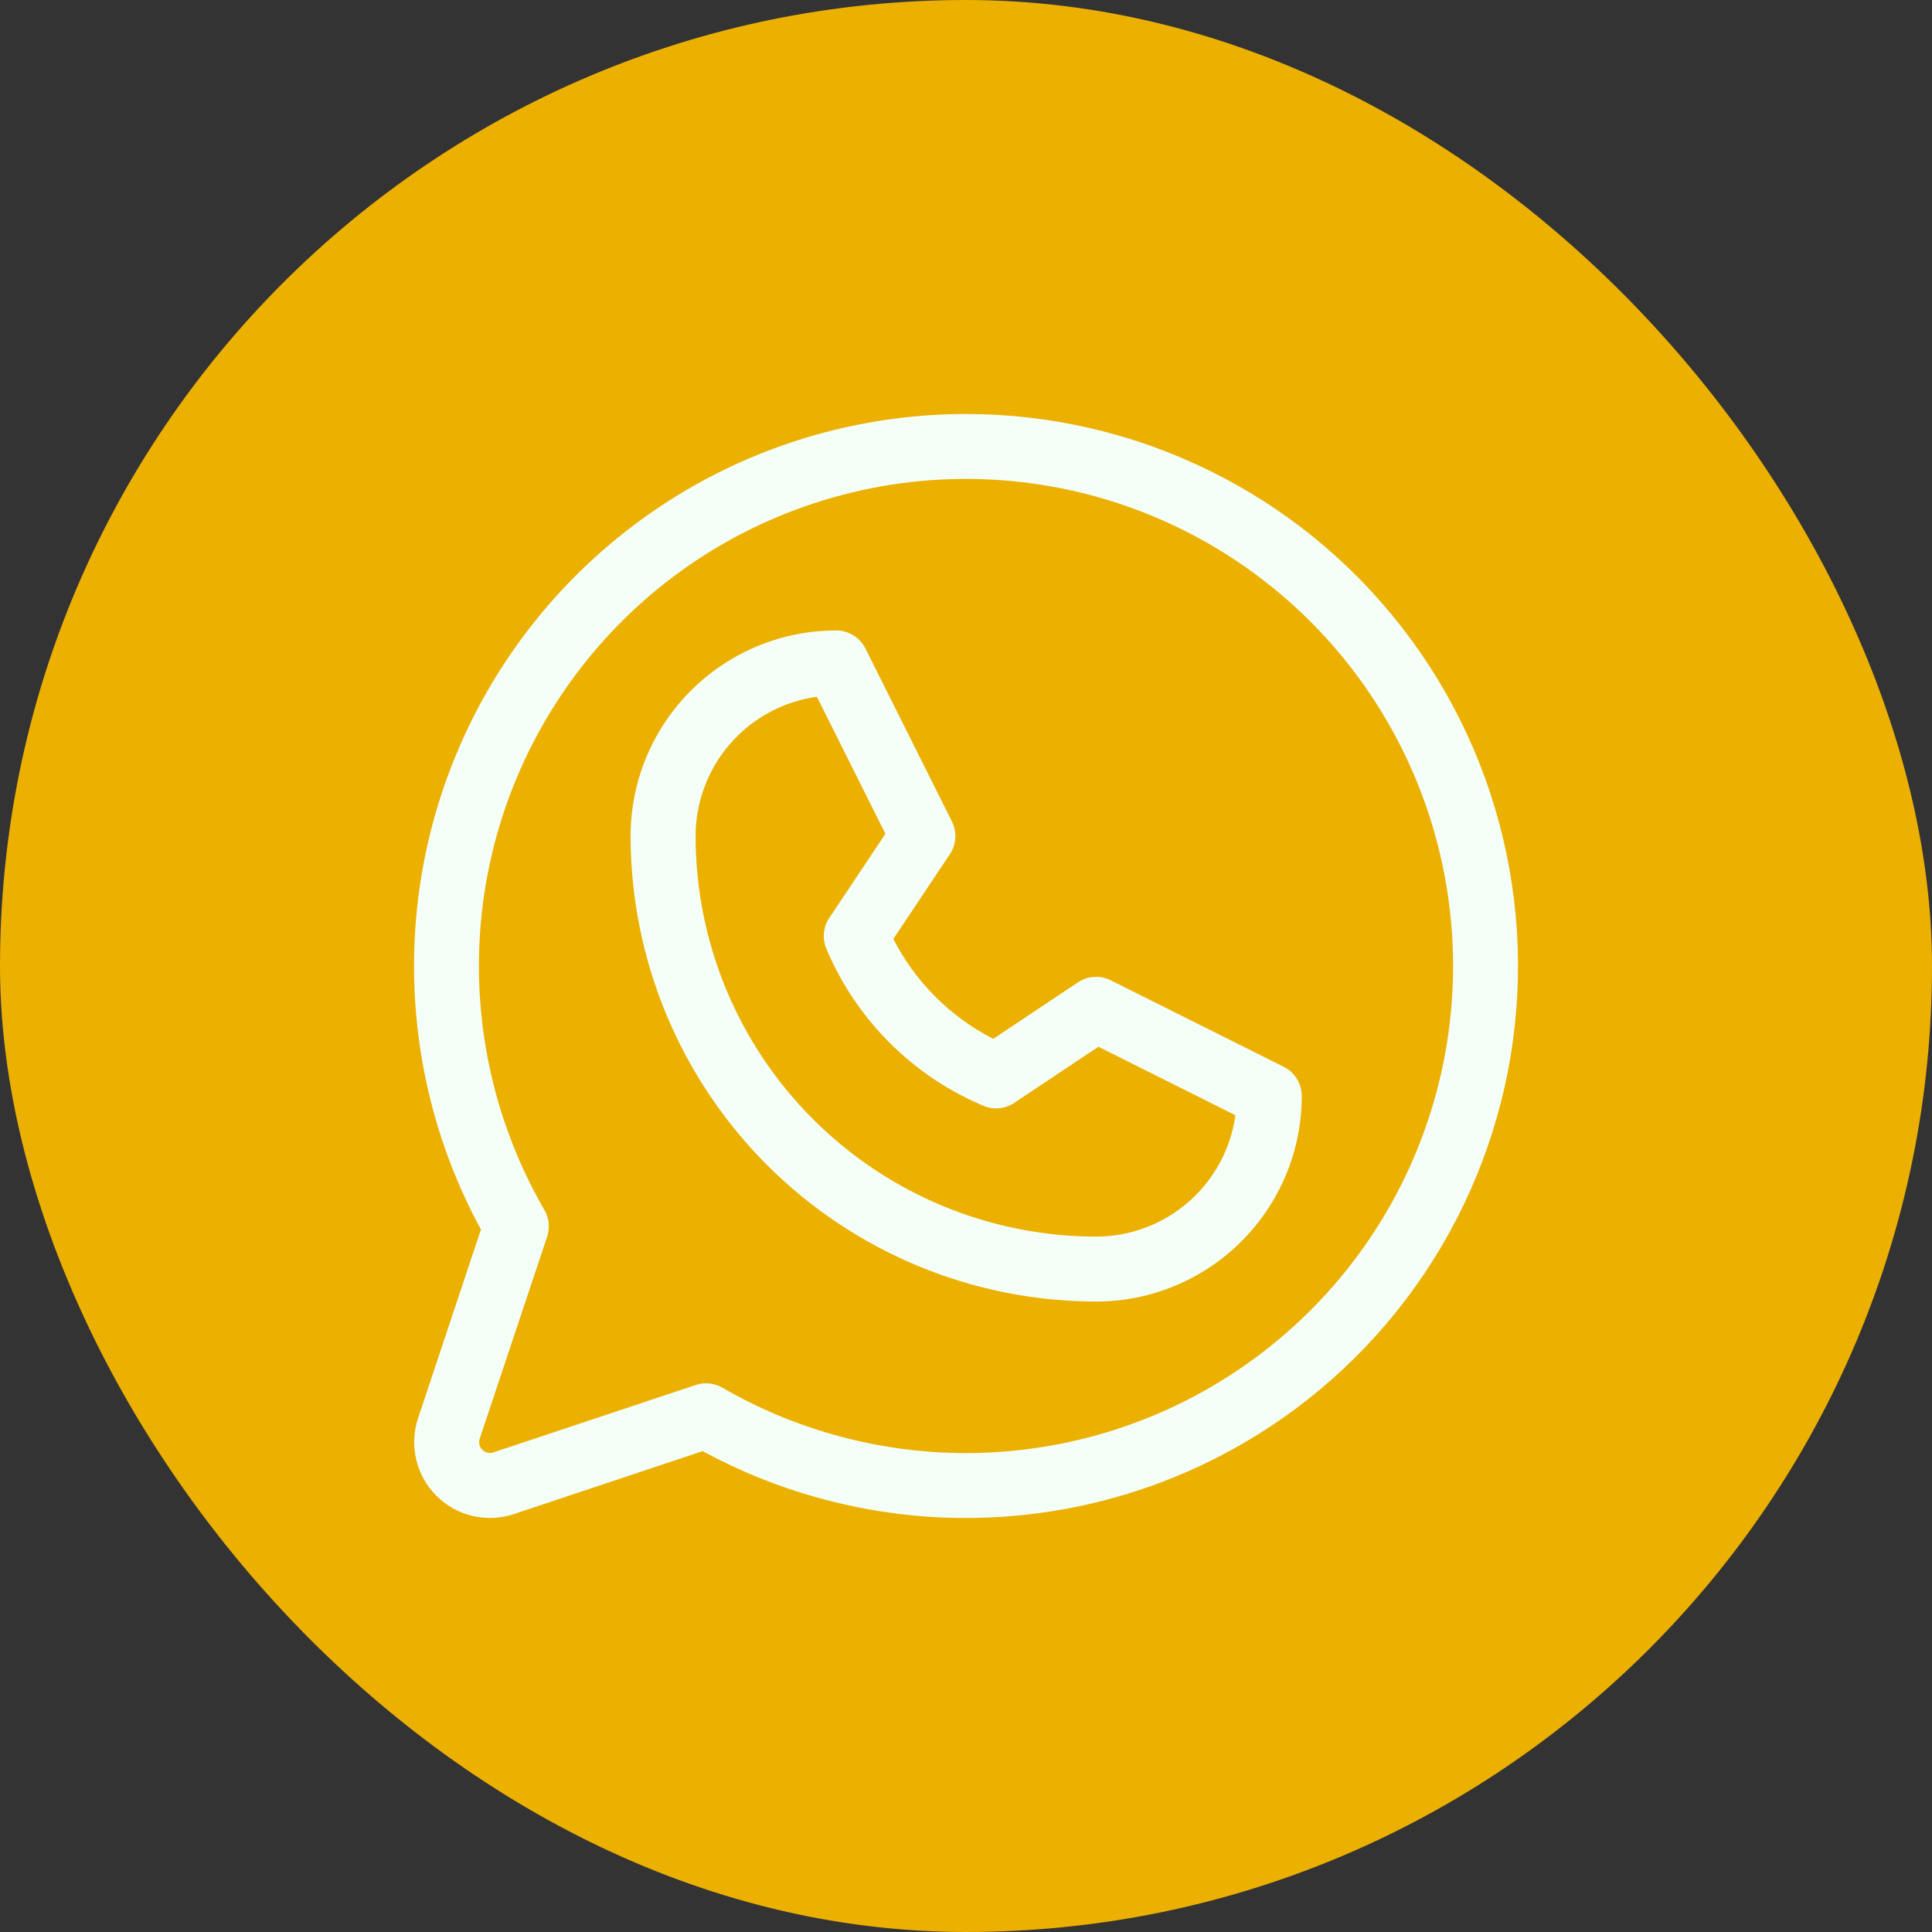 <svg width="28" height="28" viewBox="0 0 28 28" fill="none" xmlns="http://www.w3.org/2000/svg">
<rect x="0" y="0" width="28" height="28" fill="#333333" stroke="none"/>
<rect width="28" height="28" rx="14" fill="#EBB000"/>
<path d="M18.605 15.461L16.095 14.206C16.021 14.169 15.938 14.153 15.856 14.158C15.773 14.163 15.693 14.19 15.624 14.236L14.395 15.056C13.772 14.737 13.265 14.23 12.947 13.608L13.767 12.379C13.813 12.31 13.84 12.23 13.845 12.148C13.85 12.065 13.834 11.982 13.797 11.908L12.542 9.398C12.503 9.32 12.443 9.254 12.368 9.208C12.293 9.162 12.208 9.137 12.12 9.137C11.329 9.137 10.571 9.451 10.012 10.01C9.453 10.569 9.139 11.327 9.139 12.118C9.141 13.906 9.853 15.62 11.117 16.885C12.382 18.149 14.097 18.861 15.885 18.863C16.675 18.863 17.434 18.549 17.992 17.99C18.552 17.431 18.866 16.673 18.866 15.882C18.866 15.795 18.841 15.709 18.795 15.635C18.749 15.56 18.683 15.5 18.605 15.461ZM15.885 17.922C14.346 17.92 12.871 17.308 11.783 16.22C10.694 15.132 10.082 13.656 10.081 12.118C10.081 11.626 10.259 11.15 10.582 10.779C10.905 10.408 11.351 10.166 11.839 10.098L12.832 12.084L12.017 13.306C11.974 13.37 11.948 13.444 11.941 13.521C11.933 13.598 11.945 13.676 11.975 13.748C12.408 14.776 13.226 15.595 14.255 16.027C14.326 16.057 14.404 16.069 14.481 16.062C14.558 16.054 14.632 16.028 14.697 15.985L15.919 15.17L17.905 16.163C17.837 16.651 17.595 17.097 17.224 17.42C16.853 17.744 16.377 17.922 15.885 17.922ZM14.002 6C12.615 6 11.252 6.36 10.046 7.045C8.841 7.731 7.834 8.718 7.125 9.91C6.416 11.102 6.029 12.457 6.002 13.844C5.974 15.23 6.308 16.6 6.97 17.819L6.059 20.554C5.994 20.747 5.985 20.955 6.032 21.153C6.079 21.352 6.18 21.533 6.324 21.677C6.468 21.822 6.65 21.923 6.848 21.97C7.047 22.017 7.255 22.007 7.448 21.943L10.183 21.031C11.254 21.612 12.443 21.941 13.66 21.993C14.877 22.044 16.09 21.817 17.206 21.329C18.322 20.841 19.312 20.105 20.1 19.176C20.888 18.247 21.454 17.15 21.754 15.97C22.054 14.789 22.08 13.556 21.831 12.364C21.582 11.171 21.064 10.052 20.316 9.09C19.568 8.128 18.611 7.35 17.517 6.815C16.422 6.279 15.22 6 14.002 6ZM14.002 21.059C12.761 21.059 11.542 20.732 10.468 20.111C10.396 20.07 10.315 20.048 10.233 20.048C10.182 20.048 10.132 20.056 10.084 20.072L7.151 21.049C7.123 21.059 7.093 21.06 7.065 21.053C7.037 21.047 7.011 21.032 6.99 21.012C6.97 20.991 6.955 20.965 6.948 20.937C6.942 20.908 6.943 20.879 6.952 20.851L7.93 17.922C7.951 17.858 7.958 17.791 7.952 17.725C7.945 17.658 7.924 17.594 7.89 17.537C7.112 16.191 6.799 14.627 7 13.086C7.201 11.545 7.906 10.113 9.004 9.013C10.101 7.913 11.532 7.207 13.073 7.002C14.614 6.798 16.179 7.108 17.525 7.884C18.872 8.66 19.925 9.859 20.52 11.294C21.116 12.73 21.221 14.322 20.82 15.823C20.419 17.325 19.533 18.652 18.3 19.598C17.067 20.545 15.557 21.058 14.002 21.059Z" fill="#F4FFF8"/>
</svg>
